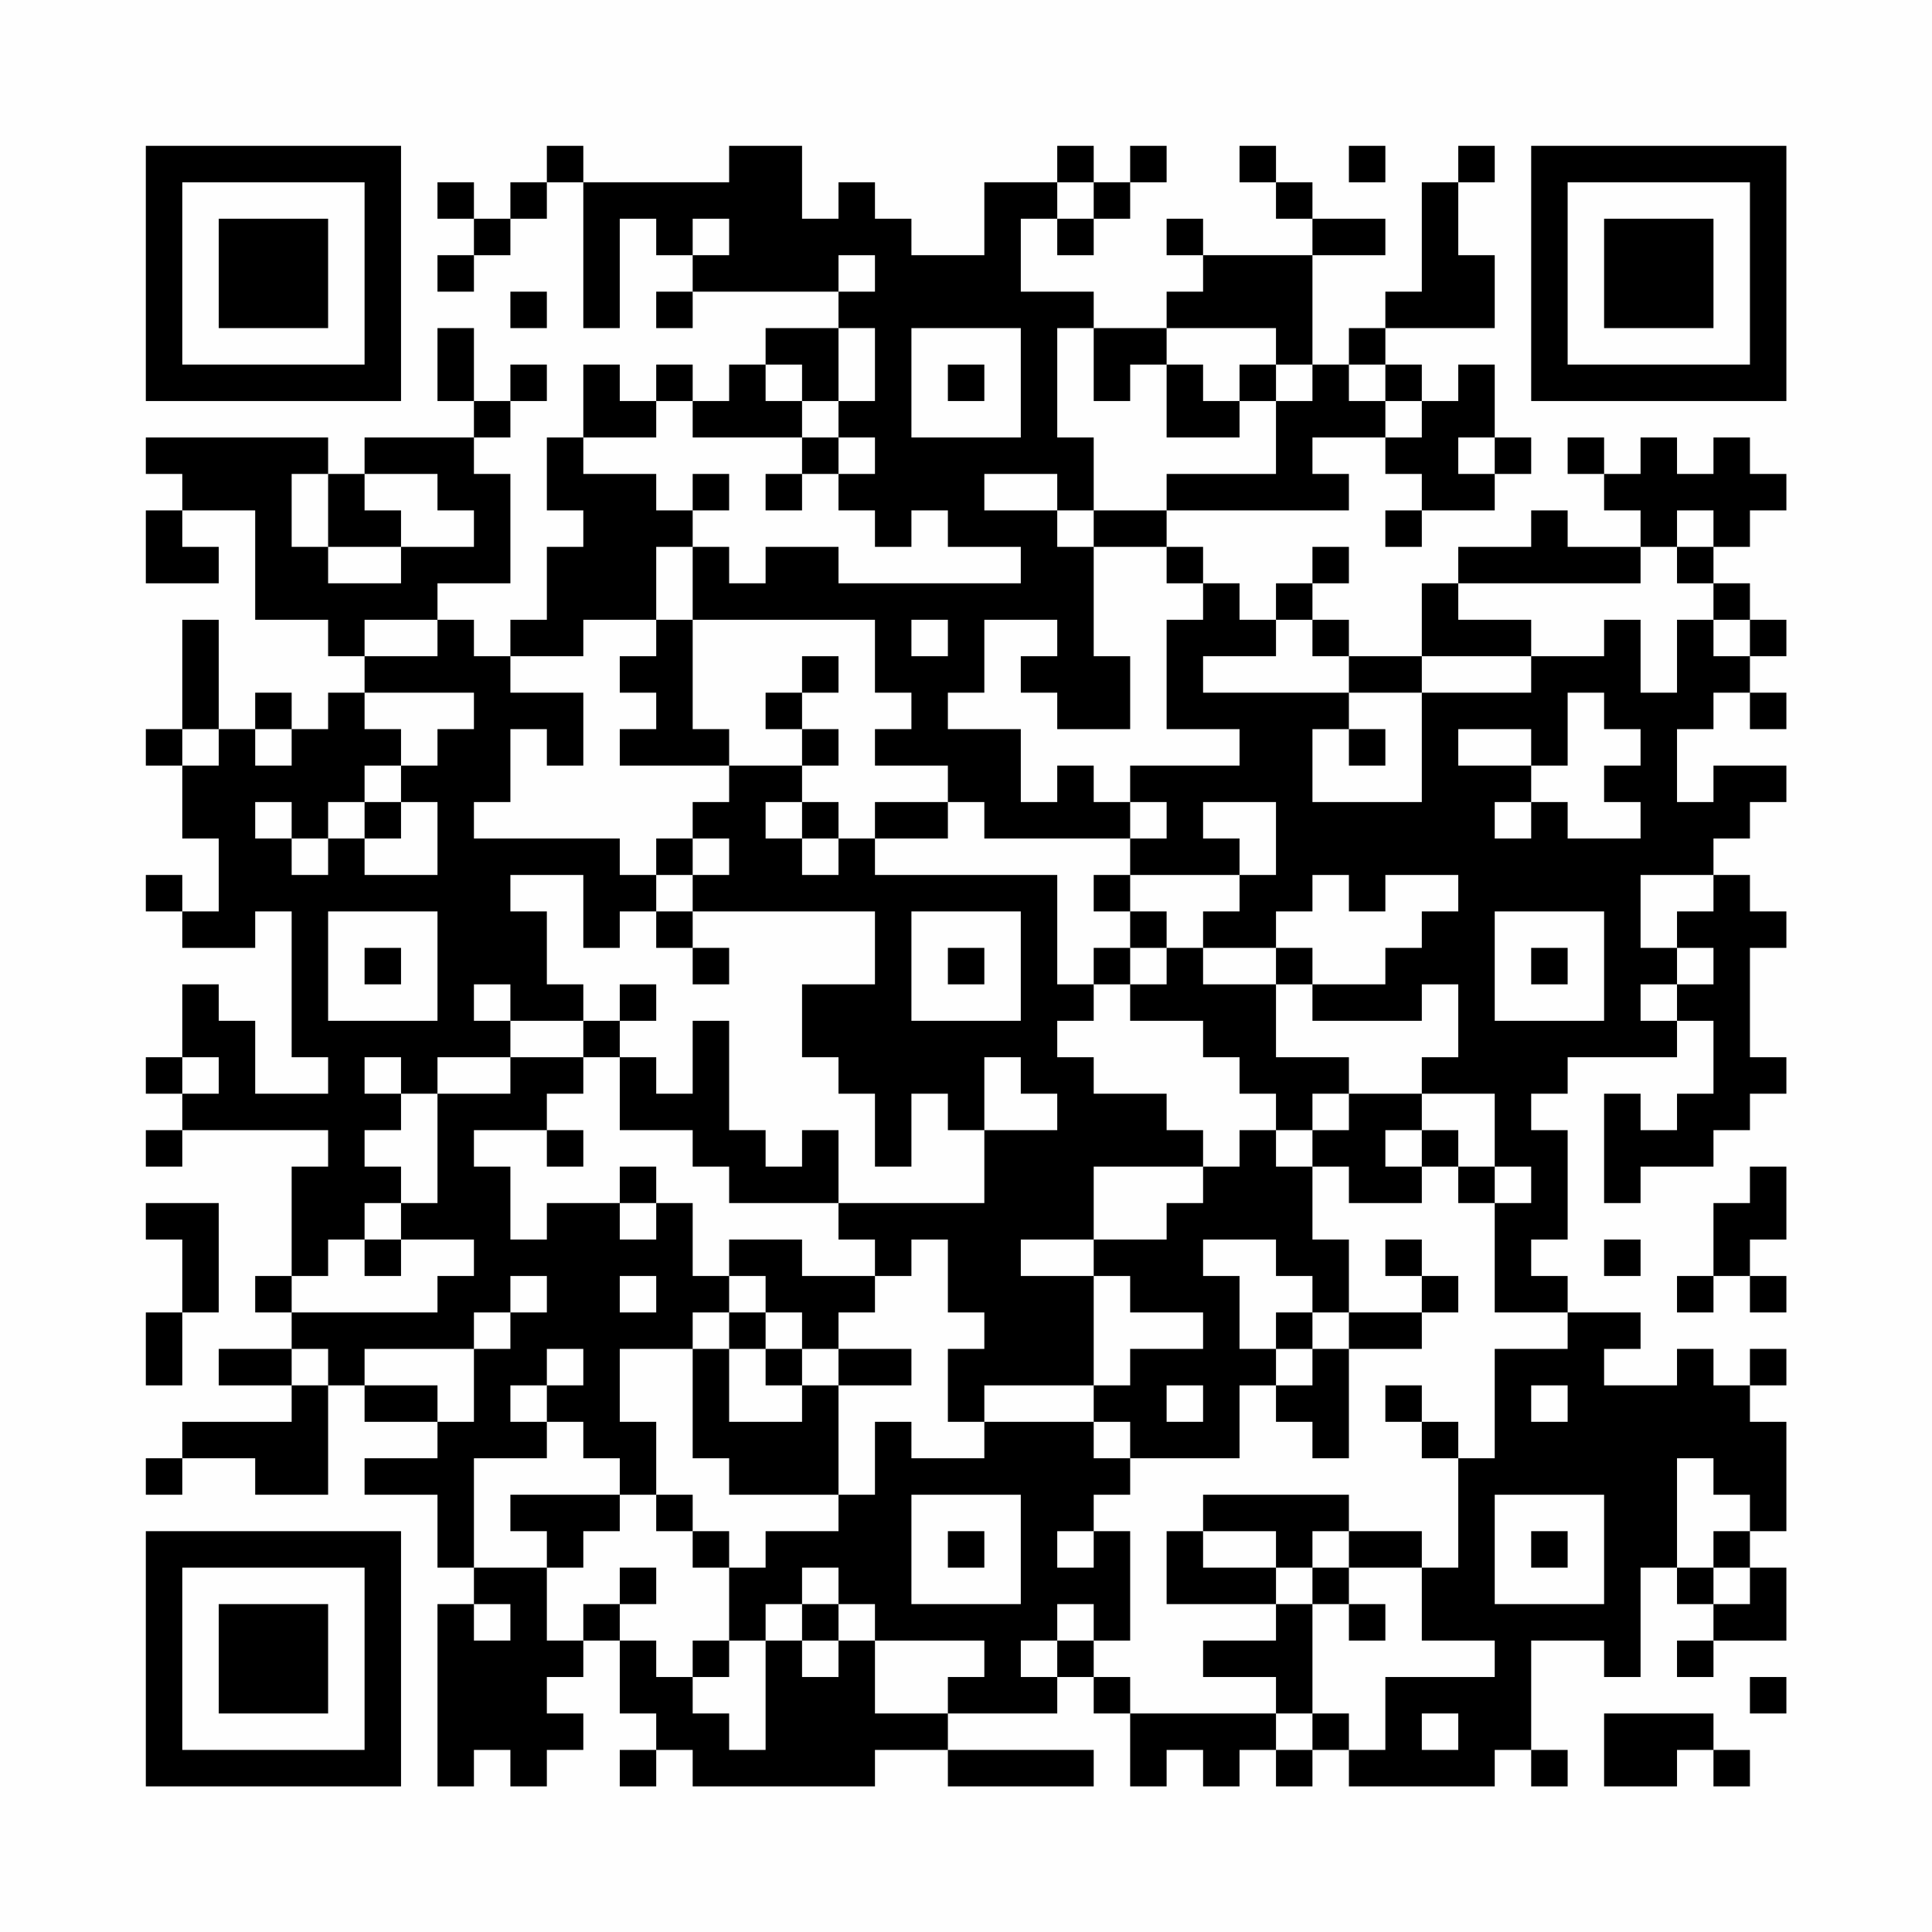 <?xml version="1.0" encoding="UTF-8"?>
<svg xmlns="http://www.w3.org/2000/svg" version="1.1" width="200" height="200" viewBox="0 0 200 200"><rect x="0" y="0" width="200" height="200" fill="#fefefe"/><g transform="scale(3.774)"><g transform="translate(4,4)"><path fill-rule="evenodd" d="M11 0L11 1L10 1L10 2L9 2L9 1L8 1L8 2L9 2L9 3L8 3L8 4L9 4L9 3L10 3L10 2L11 2L11 1L12 1L12 5L13 5L13 2L14 2L14 3L15 3L15 4L14 4L14 5L15 5L15 4L19 4L19 5L17 5L17 6L16 6L16 7L15 7L15 6L14 6L14 7L13 7L13 6L12 6L12 8L11 8L11 10L12 10L12 11L11 11L11 13L10 13L10 14L9 14L9 13L8 13L8 12L10 12L10 9L9 9L9 8L10 8L10 7L11 7L11 6L10 6L10 7L9 7L9 5L8 5L8 7L9 7L9 8L6 8L6 9L5 9L5 8L0 8L0 9L1 9L1 10L0 10L0 12L2 12L2 11L1 11L1 10L3 10L3 13L5 13L5 14L6 14L6 15L5 15L5 16L4 16L4 15L3 15L3 16L2 16L2 13L1 13L1 16L0 16L0 17L1 17L1 19L2 19L2 21L1 21L1 20L0 20L0 21L1 21L1 22L3 22L3 21L4 21L4 25L5 25L5 26L3 26L3 24L2 24L2 23L1 23L1 25L0 25L0 26L1 26L1 27L0 27L0 28L1 28L1 27L5 27L5 28L4 28L4 31L3 31L3 32L4 32L4 33L2 33L2 34L4 34L4 35L1 35L1 36L0 36L0 37L1 37L1 36L3 36L3 37L5 37L5 34L6 34L6 35L8 35L8 36L6 36L6 37L8 37L8 39L9 39L9 40L8 40L8 45L9 45L9 44L10 44L10 45L11 45L11 44L12 44L12 43L11 43L11 42L12 42L12 41L13 41L13 43L14 43L14 44L13 44L13 45L14 45L14 44L15 44L15 45L20 45L20 44L22 44L22 45L26 45L26 44L22 44L22 43L25 43L25 42L26 42L26 43L27 43L27 45L28 45L28 44L29 44L29 45L30 45L30 44L31 44L31 45L32 45L32 44L33 44L33 45L37 45L37 44L38 44L38 45L39 45L39 44L38 44L38 41L40 41L40 42L41 42L41 39L42 39L42 40L43 40L43 41L42 41L42 42L43 42L43 41L45 41L45 39L44 39L44 38L45 38L45 35L44 35L44 34L45 34L45 33L44 33L44 34L43 34L43 33L42 33L42 34L40 34L40 33L41 33L41 32L39 32L39 31L38 31L38 30L39 30L39 27L38 27L38 26L39 26L39 25L42 25L42 24L43 24L43 26L42 26L42 27L41 27L41 26L40 26L40 29L41 29L41 28L43 28L43 27L44 27L44 26L45 26L45 25L44 25L44 22L45 22L45 21L44 21L44 20L43 20L43 19L44 19L44 18L45 18L45 17L43 17L43 18L42 18L42 16L43 16L43 15L44 15L44 16L45 16L45 15L44 15L44 14L45 14L45 13L44 13L44 12L43 12L43 11L44 11L44 10L45 10L45 9L44 9L44 8L43 8L43 9L42 9L42 8L41 8L41 9L40 9L40 8L39 8L39 9L40 9L40 10L41 10L41 11L39 11L39 10L38 10L38 11L36 11L36 12L35 12L35 14L33 14L33 13L32 13L32 12L33 12L33 11L32 11L32 12L31 12L31 13L30 13L30 12L29 12L29 11L28 11L28 10L33 10L33 9L32 9L32 8L34 8L34 9L35 9L35 10L34 10L34 11L35 11L35 10L37 10L37 9L38 9L38 8L37 8L37 6L36 6L36 7L35 7L35 6L34 6L34 5L37 5L37 3L36 3L36 1L37 1L37 0L36 0L36 1L35 1L35 4L34 4L34 5L33 5L33 6L32 6L32 3L34 3L34 2L32 2L32 1L31 1L31 0L30 0L30 1L31 1L31 2L32 2L32 3L29 3L29 2L28 2L28 3L29 3L29 4L28 4L28 5L26 5L26 4L24 4L24 2L25 2L25 3L26 3L26 2L27 2L27 1L28 1L28 0L27 0L27 1L26 1L26 0L25 0L25 1L23 1L23 3L21 3L21 2L20 2L20 1L19 1L19 2L18 2L18 0L16 0L16 1L12 1L12 0ZM33 0L33 1L34 1L34 0ZM25 1L25 2L26 2L26 1ZM15 2L15 3L16 3L16 2ZM19 3L19 4L20 4L20 3ZM10 4L10 5L11 5L11 4ZM19 5L19 7L18 7L18 6L17 6L17 7L18 7L18 8L15 8L15 7L14 7L14 8L12 8L12 9L14 9L14 10L15 10L15 11L14 11L14 13L12 13L12 14L10 14L10 15L12 15L12 17L11 17L11 16L10 16L10 18L9 18L9 19L13 19L13 20L14 20L14 21L13 21L13 22L12 22L12 20L10 20L10 21L11 21L11 23L12 23L12 24L10 24L10 23L9 23L9 24L10 24L10 25L8 25L8 26L7 26L7 25L6 25L6 26L7 26L7 27L6 27L6 28L7 28L7 29L6 29L6 30L5 30L5 31L4 31L4 32L8 32L8 31L9 31L9 30L7 30L7 29L8 29L8 26L10 26L10 25L12 25L12 26L11 26L11 27L9 27L9 28L10 28L10 30L11 30L11 29L13 29L13 30L14 30L14 29L15 29L15 31L16 31L16 32L15 32L15 33L13 33L13 35L14 35L14 37L13 37L13 36L12 36L12 35L11 35L11 34L12 34L12 33L11 33L11 34L10 34L10 35L11 35L11 36L9 36L9 39L11 39L11 41L12 41L12 40L13 40L13 41L14 41L14 42L15 42L15 43L16 43L16 44L17 44L17 41L18 41L18 42L19 42L19 41L20 41L20 43L22 43L22 42L23 42L23 41L20 41L20 40L19 40L19 39L18 39L18 40L17 40L17 41L16 41L16 39L17 39L17 38L19 38L19 37L20 37L20 35L21 35L21 36L23 36L23 35L26 35L26 36L27 36L27 37L26 37L26 38L25 38L25 39L26 39L26 38L27 38L27 41L26 41L26 40L25 40L25 41L24 41L24 42L25 42L25 41L26 41L26 42L27 42L27 43L31 43L31 44L32 44L32 43L33 43L33 44L34 44L34 42L37 42L37 41L35 41L35 39L36 39L36 36L37 36L37 33L39 33L39 32L37 32L37 29L38 29L38 28L37 28L37 26L35 26L35 25L36 25L36 23L35 23L35 24L32 24L32 23L34 23L34 22L35 22L35 21L36 21L36 20L34 20L34 21L33 21L33 20L32 20L32 21L31 21L31 22L29 22L29 21L30 21L30 20L31 20L31 18L29 18L29 19L30 19L30 20L27 20L27 19L28 19L28 18L27 18L27 17L30 17L30 16L28 16L28 13L29 13L29 12L28 12L28 11L26 11L26 10L28 10L28 9L31 9L31 7L32 7L32 6L31 6L31 5L28 5L28 6L27 6L27 7L26 7L26 5L25 5L25 8L26 8L26 10L25 10L25 9L23 9L23 10L25 10L25 11L26 11L26 14L27 14L27 16L25 16L25 15L24 15L24 14L25 14L25 13L23 13L23 15L22 15L22 16L24 16L24 18L25 18L25 17L26 17L26 18L27 18L27 19L23 19L23 18L22 18L22 17L20 17L20 16L21 16L21 15L20 15L20 13L15 13L15 11L16 11L16 12L17 12L17 11L19 11L19 12L24 12L24 11L22 11L22 10L21 10L21 11L20 11L20 10L19 10L19 9L20 9L20 8L19 8L19 7L20 7L20 5ZM21 5L21 8L24 8L24 5ZM22 6L22 7L23 7L23 6ZM28 6L28 8L30 8L30 7L31 7L31 6L30 6L30 7L29 7L29 6ZM33 6L33 7L34 7L34 8L35 8L35 7L34 7L34 6ZM18 8L18 9L17 9L17 10L18 10L18 9L19 9L19 8ZM36 8L36 9L37 9L37 8ZM4 9L4 11L5 11L5 12L7 12L7 11L9 11L9 10L8 10L8 9L6 9L6 10L7 10L7 11L5 11L5 9ZM15 9L15 10L16 10L16 9ZM42 10L42 11L41 11L41 12L36 12L36 13L38 13L38 14L35 14L35 15L33 15L33 14L32 14L32 13L31 13L31 14L29 14L29 15L33 15L33 16L32 16L32 18L35 18L35 15L38 15L38 14L40 14L40 13L41 13L41 15L42 15L42 13L43 13L43 14L44 14L44 13L43 13L43 12L42 12L42 11L43 11L43 10ZM6 13L6 14L8 14L8 13ZM14 13L14 14L13 14L13 15L14 15L14 16L13 16L13 17L16 17L16 18L15 18L15 19L14 19L14 20L15 20L15 21L14 21L14 22L15 22L15 23L16 23L16 22L15 22L15 21L20 21L20 23L18 23L18 25L19 25L19 26L20 26L20 28L21 28L21 26L22 26L22 27L23 27L23 29L19 29L19 27L18 27L18 28L17 28L17 27L16 27L16 24L15 24L15 26L14 26L14 25L13 25L13 24L14 24L14 23L13 23L13 24L12 24L12 25L13 25L13 27L15 27L15 28L16 28L16 29L19 29L19 30L20 30L20 31L18 31L18 30L16 30L16 31L17 31L17 32L16 32L16 33L15 33L15 36L16 36L16 37L19 37L19 34L21 34L21 33L19 33L19 32L20 32L20 31L21 31L21 30L22 30L22 32L23 32L23 33L22 33L22 35L23 35L23 34L26 34L26 35L27 35L27 36L30 36L30 34L31 34L31 35L32 35L32 36L33 36L33 33L35 33L35 32L36 32L36 31L35 31L35 30L34 30L34 31L35 31L35 32L33 32L33 30L32 30L32 28L33 28L33 29L35 29L35 28L36 28L36 29L37 29L37 28L36 28L36 27L35 27L35 26L33 26L33 25L31 25L31 23L32 23L32 22L31 22L31 23L29 23L29 22L28 22L28 21L27 21L27 20L26 20L26 21L27 21L27 22L26 22L26 23L25 23L25 20L20 20L20 19L22 19L22 18L20 18L20 19L19 19L19 18L18 18L18 17L19 17L19 16L18 16L18 15L19 15L19 14L18 14L18 15L17 15L17 16L18 16L18 17L16 17L16 16L15 16L15 13ZM21 13L21 14L22 14L22 13ZM6 15L6 16L7 16L7 17L6 17L6 18L5 18L5 19L4 19L4 18L3 18L3 19L4 19L4 20L5 20L5 19L6 19L6 20L8 20L8 18L7 18L7 17L8 17L8 16L9 16L9 15ZM39 15L39 17L38 17L38 16L36 16L36 17L38 17L38 18L37 18L37 19L38 19L38 18L39 18L39 19L41 19L41 18L40 18L40 17L41 17L41 16L40 16L40 15ZM1 16L1 17L2 17L2 16ZM3 16L3 17L4 17L4 16ZM33 16L33 17L34 17L34 16ZM6 18L6 19L7 19L7 18ZM17 18L17 19L18 19L18 20L19 20L19 19L18 19L18 18ZM15 19L15 20L16 20L16 19ZM41 20L41 22L42 22L42 23L41 23L41 24L42 24L42 23L43 23L43 22L42 22L42 21L43 21L43 20ZM5 21L5 24L8 24L8 21ZM21 21L21 24L24 24L24 21ZM37 21L37 24L40 24L40 21ZM6 22L6 23L7 23L7 22ZM22 22L22 23L23 23L23 22ZM27 22L27 23L26 23L26 24L25 24L25 25L26 25L26 26L28 26L28 27L29 27L29 28L26 28L26 30L24 30L24 31L26 31L26 34L27 34L27 33L29 33L29 32L27 32L27 31L26 31L26 30L28 30L28 29L29 29L29 28L30 28L30 27L31 27L31 28L32 28L32 27L33 27L33 26L32 26L32 27L31 27L31 26L30 26L30 25L29 25L29 24L27 24L27 23L28 23L28 22ZM38 22L38 23L39 23L39 22ZM1 25L1 26L2 26L2 25ZM23 25L23 27L25 27L25 26L24 26L24 25ZM11 27L11 28L12 28L12 27ZM34 27L34 28L35 28L35 27ZM13 28L13 29L14 29L14 28ZM44 28L44 29L43 29L43 31L42 31L42 32L43 32L43 31L44 31L44 32L45 32L45 31L44 31L44 30L45 30L45 28ZM0 29L0 30L1 30L1 32L0 32L0 34L1 34L1 32L2 32L2 29ZM6 30L6 31L7 31L7 30ZM29 30L29 31L30 31L30 33L31 33L31 34L32 34L32 33L33 33L33 32L32 32L32 31L31 31L31 30ZM40 30L40 31L41 31L41 30ZM10 31L10 32L9 32L9 33L6 33L6 34L8 34L8 35L9 35L9 33L10 33L10 32L11 32L11 31ZM13 31L13 32L14 32L14 31ZM17 32L17 33L16 33L16 35L18 35L18 34L19 34L19 33L18 33L18 32ZM31 32L31 33L32 33L32 32ZM4 33L4 34L5 34L5 33ZM17 33L17 34L18 34L18 33ZM28 34L28 35L29 35L29 34ZM34 34L34 35L35 35L35 36L36 36L36 35L35 35L35 34ZM38 34L38 35L39 35L39 34ZM42 36L42 39L43 39L43 40L44 40L44 39L43 39L43 38L44 38L44 37L43 37L43 36ZM10 37L10 38L11 38L11 39L12 39L12 38L13 38L13 37ZM14 37L14 38L15 38L15 39L16 39L16 38L15 38L15 37ZM21 37L21 40L24 40L24 37ZM29 37L29 38L28 38L28 40L31 40L31 41L29 41L29 42L31 42L31 43L32 43L32 40L33 40L33 41L34 41L34 40L33 40L33 39L35 39L35 38L33 38L33 37ZM37 37L37 40L40 40L40 37ZM22 38L22 39L23 39L23 38ZM29 38L29 39L31 39L31 40L32 40L32 39L33 39L33 38L32 38L32 39L31 39L31 38ZM38 38L38 39L39 39L39 38ZM13 39L13 40L14 40L14 39ZM9 40L9 41L10 41L10 40ZM18 40L18 41L19 41L19 40ZM15 41L15 42L16 42L16 41ZM44 42L44 43L45 43L45 42ZM35 43L35 44L36 44L36 43ZM40 43L40 45L42 45L42 44L43 44L43 45L44 45L44 44L43 44L43 43ZM0 0L0 7L7 7L7 0ZM1 1L1 6L6 6L6 1ZM2 2L2 5L5 5L5 2ZM38 0L38 7L45 7L45 0ZM39 1L39 6L44 6L44 1ZM40 2L40 5L43 5L43 2ZM0 38L0 45L7 45L7 38ZM1 39L1 44L6 44L6 39ZM2 40L2 43L5 43L5 40Z" fill="#000000"/></g></g></svg>

